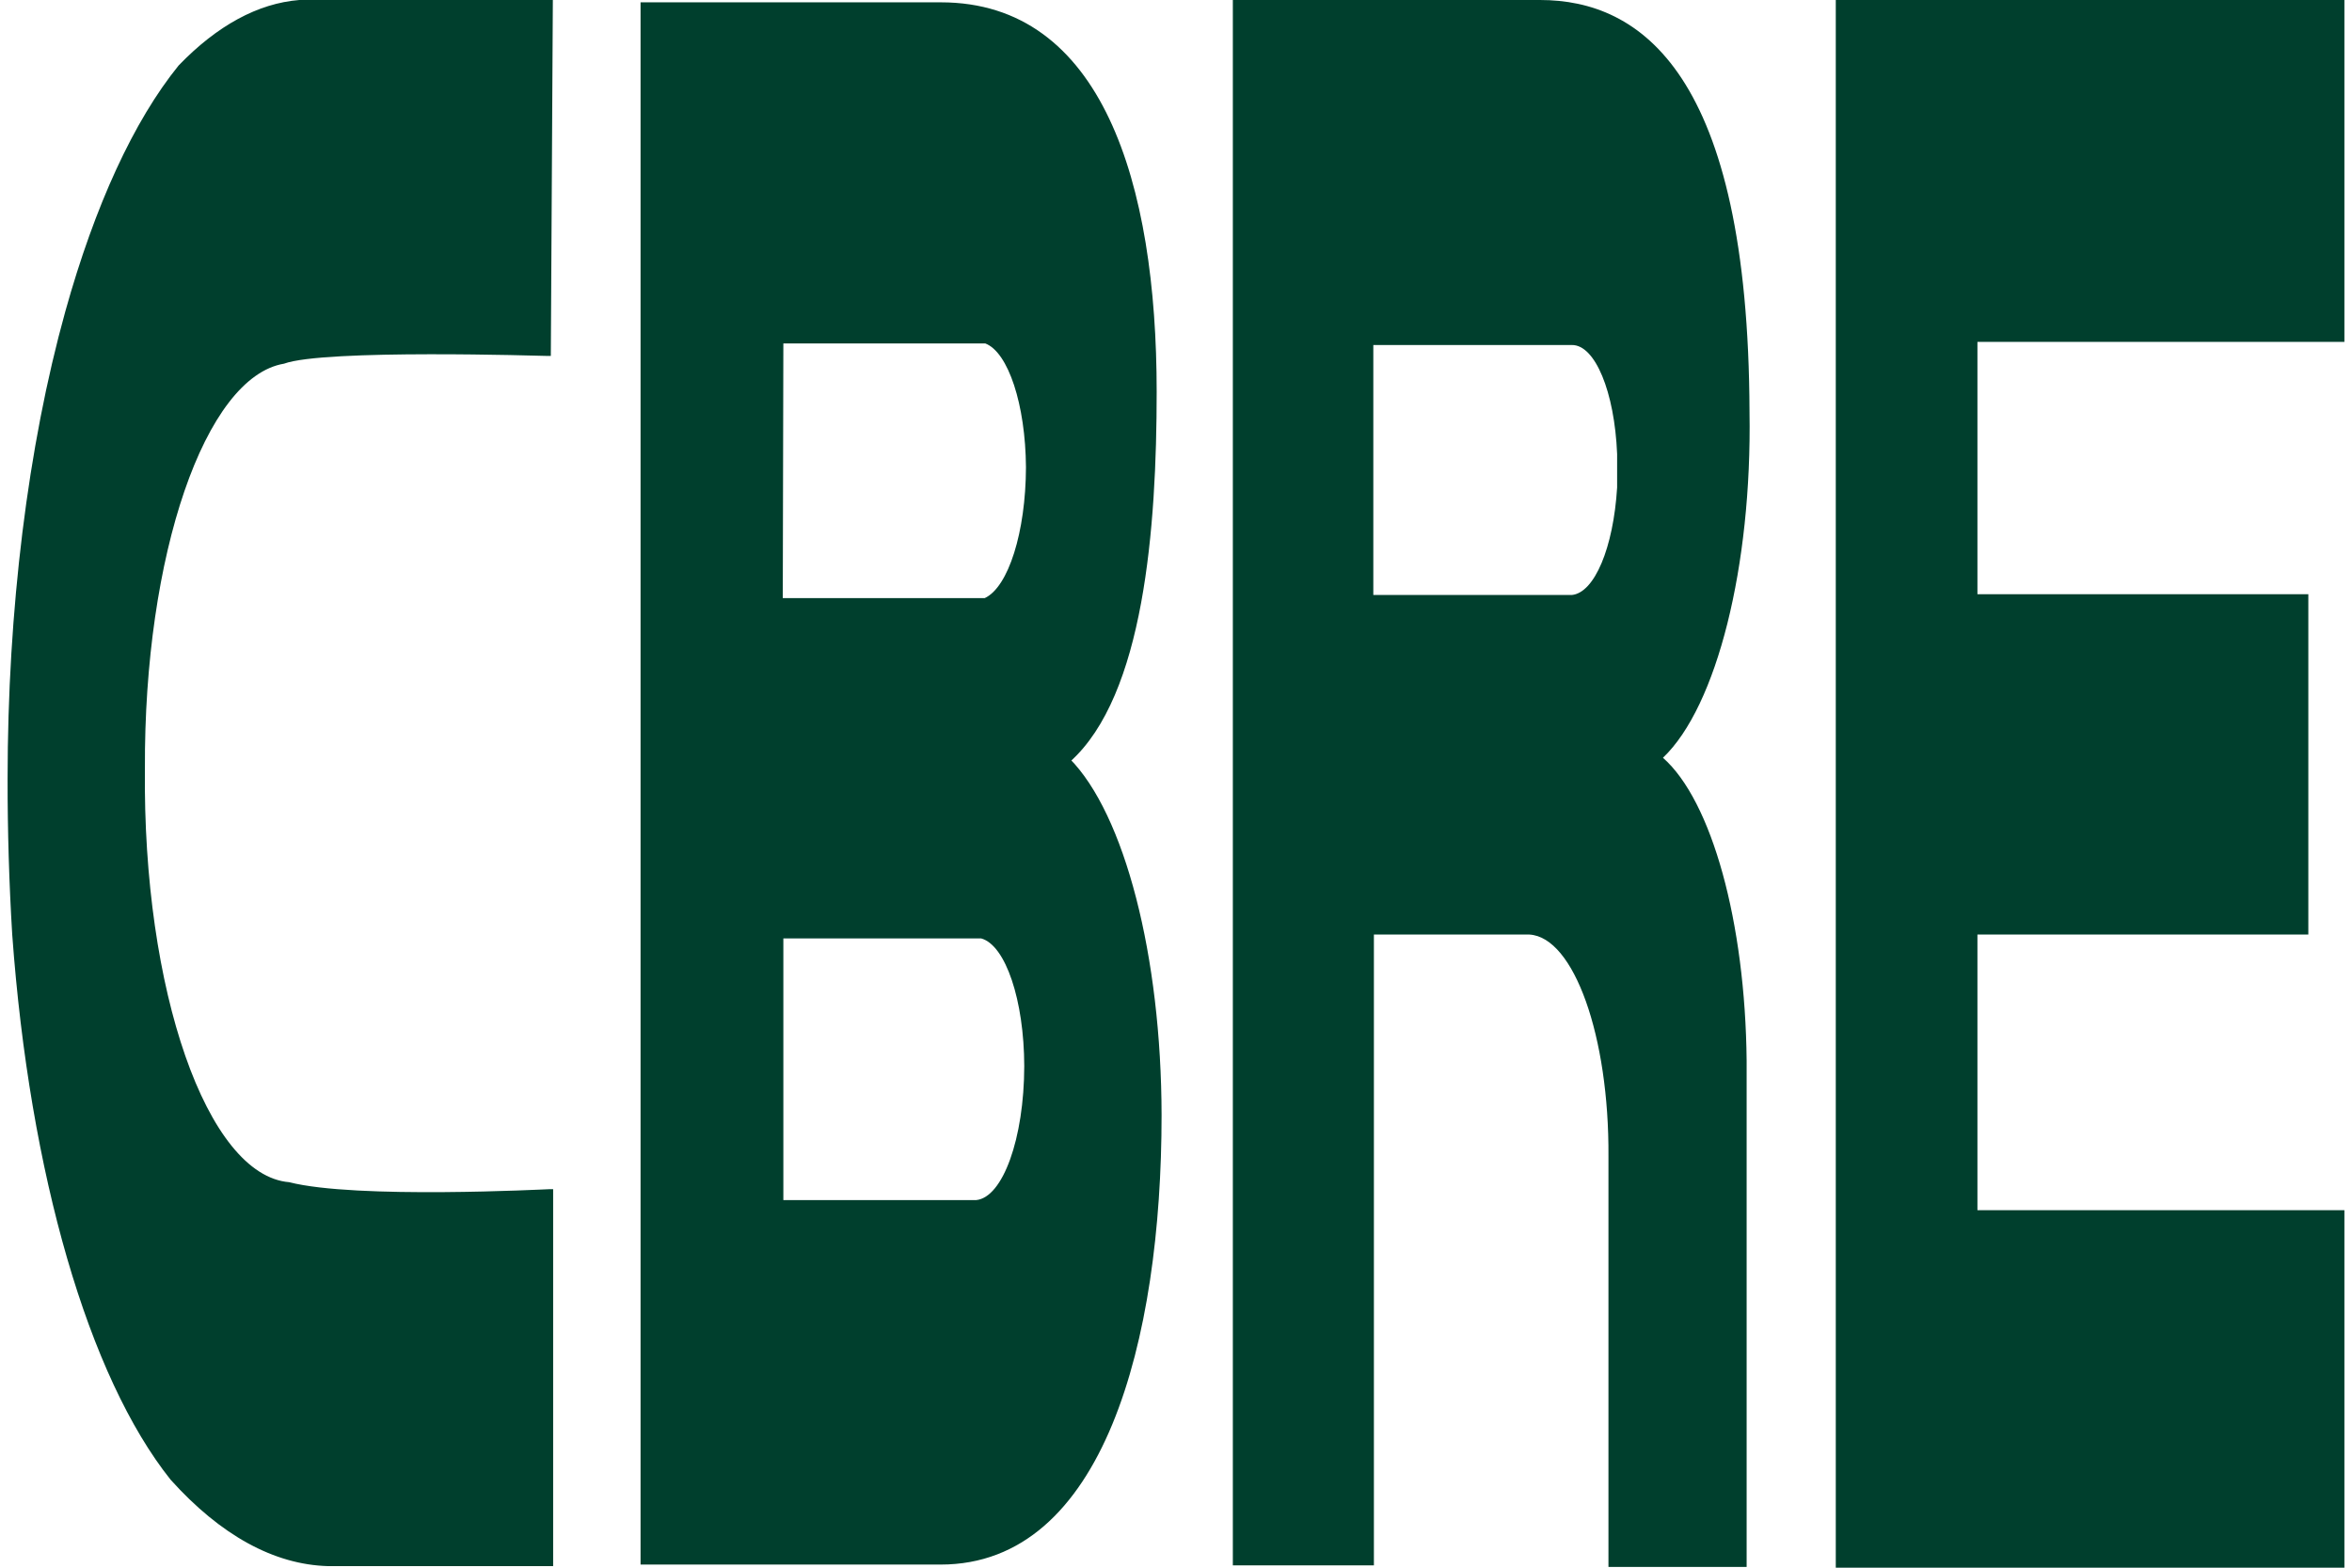 <svg xmlns="http://www.w3.org/2000/svg" xmlns:xlink="http://www.w3.org/1999/xlink" width="300px" height="200px" viewBox="0 0 300 200"><g id="surface1"><path style=" stroke:none;fill-rule:nonzero;fill:rgb(0%,24.706%,17.647%);fill-opacity:1;" d="M 124.5 153.105 L 99.918 153.105 L 99.918 119.723 L 125.16 119.723 C 128.262 120.582 130.625 127.605 130.645 136.016 C 130.625 145.242 127.914 152.785 124.5 153.105 M 99.918 43.816 L 125.676 43.816 C 128.605 44.934 130.805 51.625 130.863 59.613 C 130.836 67.883 128.621 74.91 125.602 76.305 L 99.844 76.305 Z M 136.496 97.168 C 145.914 88.723 147.535 67.363 147.535 49.977 C 147.535 23.348 140.578 0.297 120.008 0.297 L 81.703 0.297 L 81.703 199.602 L 119.973 199.602 C 140.801 199.602 148.16 170.988 148.16 142.273 C 148.133 121.992 143.457 103.875 136.422 96.77 M 234.156 0 L 234.156 200 L 299.031 200 L 299.031 154.395 L 252.223 154.395 L 252.223 119.227 L 294.43 119.227 L 294.43 75.809 L 252.223 75.809 L 252.223 43.617 L 299.031 43.617 L 299.031 0 Z M 206.266 62.195 C 205.793 69.898 203.375 75.633 200.488 75.906 L 175.168 75.906 L 175.168 44.016 L 200.488 44.016 C 203.449 43.969 205.941 49.973 206.266 57.922 Z M 196.438 0 L 157.25 0 L 157.25 199.703 L 175.242 199.703 L 175.242 119.227 L 195.078 119.227 C 200.754 119.551 205.262 132.215 205.16 147.539 L 205.16 199.902 L 222.785 199.902 L 222.785 135.32 C 222.613 117.641 218.34 102.168 212.113 96.672 C 218.988 90.129 223.473 72.219 223.152 52.559 C 223.008 9.34 209.246 0 196.438 0 M 70 151.715 C 69.742 151.715 45.383 153.004 36.883 150.82 C 26.41 149.953 18.176 126.344 18.484 98.062 C 18.348 70.824 26.152 48.09 36.223 46.398 C 41.336 44.512 69.34 45.406 69.672 45.406 L 70.258 45.406 L 70.516 0 L 38.172 0 C 32.906 0.426 27.707 3.25 22.789 8.348 C 17.074 15.395 12.105 26.188 8.328 39.742 C 3.551 56.941 0.969 77.855 0.969 99.355 C 0.961 106.012 1.16 112.656 1.559 119.227 C 3.781 149.801 11.293 175.652 21.758 188.773 C 28.137 195.867 34.953 199.613 41.852 199.801 L 70.555 199.801 L 70.555 151.715 Z M 70 151.715 "></path></g></svg>